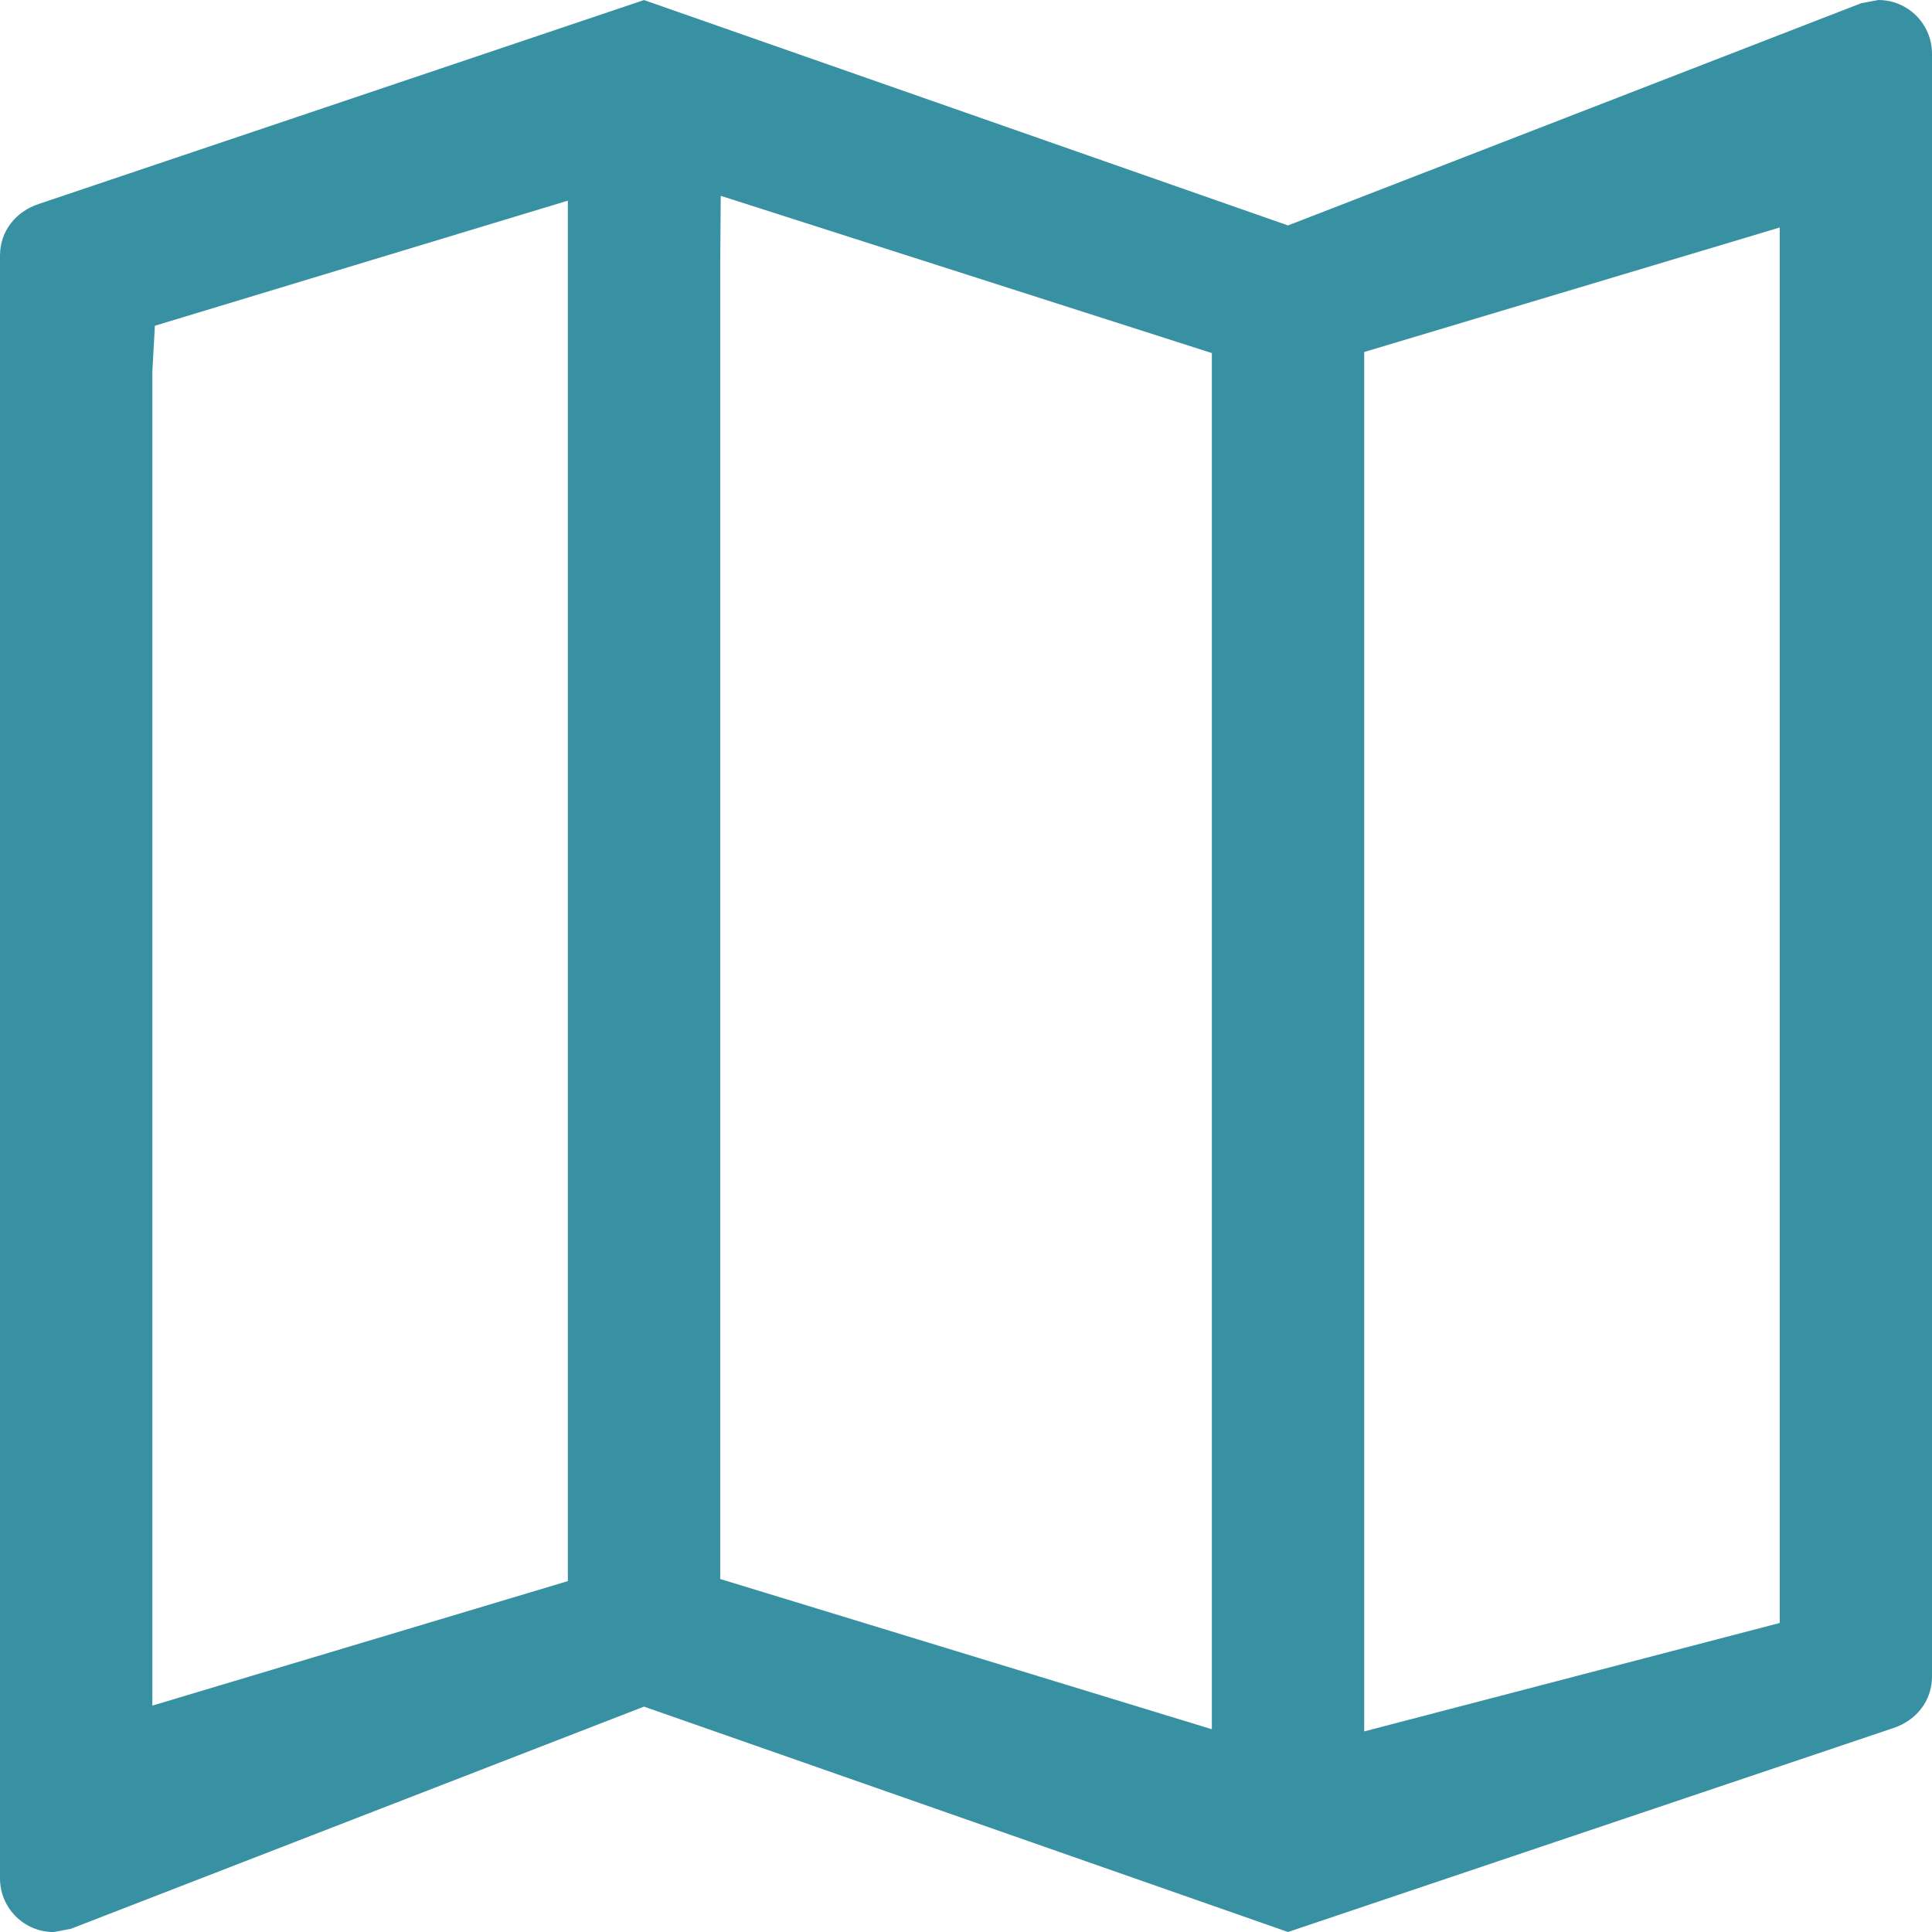 <?xml version="1.0" encoding="UTF-8" standalone="no"?>
<!-- Created with Inkscape (http://www.inkscape.org/) -->

<svg
   xmlns:dc="http://purl.org/dc/elements/1.1/"
   xmlns:cc="http://creativecommons.org/ns#"
   xmlns:rdf="http://www.w3.org/1999/02/22-rdf-syntax-ns#"
   xmlns:svg="http://www.w3.org/2000/svg"
   xmlns="http://www.w3.org/2000/svg"
   xmlns:sodipodi="http://sodipodi.sourceforge.net/DTD/sodipodi-0.dtd"
   xmlns:inkscape="http://www.inkscape.org/namespaces/inkscape"
   width="32.805mm"
   height="32.806mm"
   viewBox="0 0 32.805 32.806"
   version="1.1"
   id="svg8"
   inkscape:version="0.92.3 (2405546, 2018-03-11)"
   sodipodi:docname="map.svg">
  <defs
     id="defs2" />
  <sodipodi:namedview
     id="base"
     pagecolor="#ffffff"
     bordercolor="#666666"
     borderopacity="1.0"
     inkscape:pageopacity="0.0"
     inkscape:pageshadow="2"
     inkscape:zoom="1.4"
     inkscape:cx="-246.44896"
     inkscape:cy="137.91736"
     inkscape:document-units="mm"
     inkscape:current-layer="layer1"
     showgrid="false"
     fit-margin-top="0"
     fit-margin-left="0"
     fit-margin-right="0"
     fit-margin-bottom="0"
     inkscape:window-width="1918"
     inkscape:window-height="1028"
     inkscape:window-x="1073"
     inkscape:window-y="40"
     inkscape:window-maximized="0" />
  <g
     inkscape:label="Ebene 1"
     inkscape:groupmode="layer"
     id="layer1"
     transform="translate(-109.636,-121.281)">
    <path
       id="path4529"
       d="m 141.53,121.281 -0.292,0.055 -9.732,3.773 -10.935,-3.827 -10.279,3.463 c -0.383,0.127 -0.656,0.455 -0.656,0.875 v 27.556 c 1e-5,0.503 0.408,0.911 0.911,0.911 l 0.292,-0.055 9.732,-3.773 10.935,3.827 10.279,-3.463 c 0.383,-0.127 0.656,-0.455 0.656,-0.875 v -27.556 c -1e-5,-0.503 -0.408,-0.911 -0.911,-0.911 m -19.656,3.325 8.339,2.67 v 23.367 l -8.348,-2.551 v -22.309 m -9.599,1.029 7.012,-2.124 v 23.44 l -7.055,2.114 v -22.655 m 27.632,21.252 -7.055,1.841 v -23.422 l 7.055,-2.114 z"
       inkscape:connector-curvature="0"
       style="stroke-width:1.823;stroke:none;stroke-opacity:1;fill:#3891a3;fill-opacity:1"
       sodipodi:nodetypes="cccccsccccccsccccccccccccccccc" />
  </g>
</svg>

